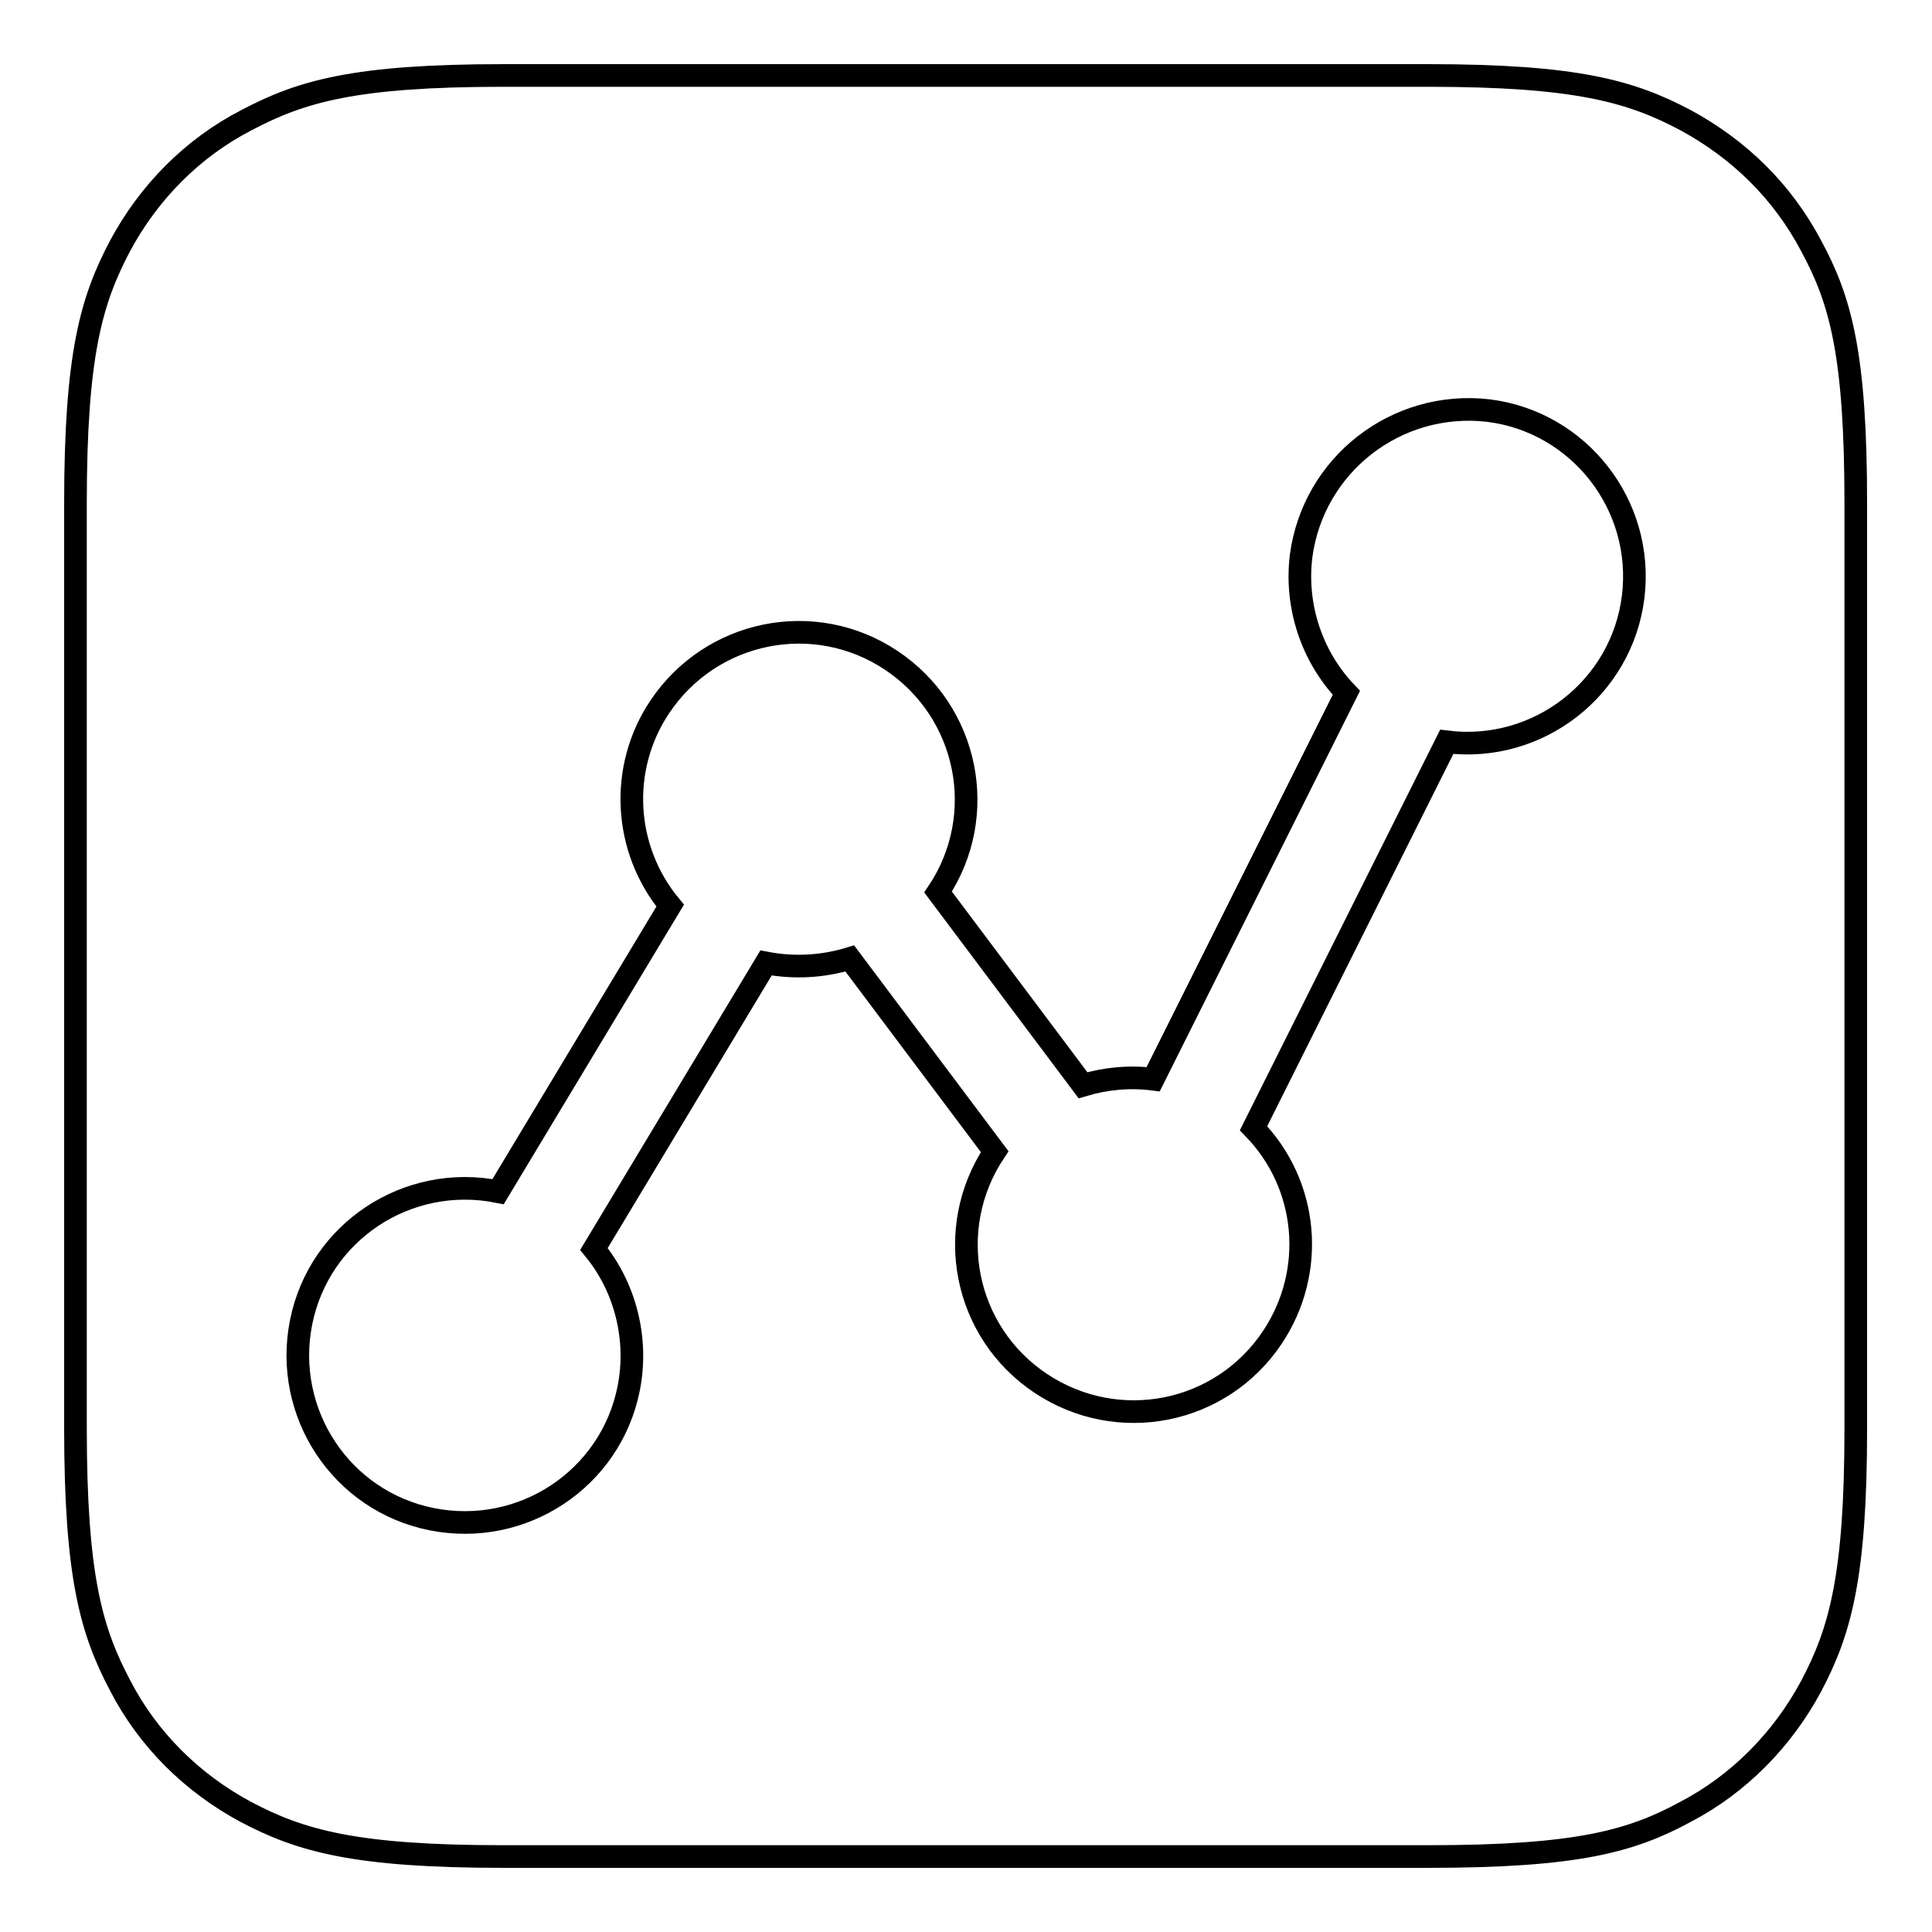 <?xml version="1.0" encoding="utf-8"?>
<!-- Svg Vector Icons : http://www.onlinewebfonts.com/icon -->
<!DOCTYPE svg PUBLIC "-//W3C//DTD SVG 1.1//EN" "http://www.w3.org/Graphics/SVG/1.1/DTD/svg11.dtd">
<svg version="1.1" xmlns="http://www.w3.org/2000/svg" xmlns:xlink="http://www.w3.org/1999/xlink" x="0px" y="0px" viewBox="0 0 256 256" enable-background="new 0 0 256 256" xml:space="preserve">
<g> <path stroke-width="3" fill-opacity="0" stroke="#000000"  d="M66,157.9c-12-2.4-23.7,5.3-26.1,17.3c-2.4,12,5.3,23.7,17.3,26.1c12,2.4,23.7-5.3,26.1-17.3 c1.3-6.5-0.4-13.4-4.6-18.5l22.8-37.9c3.7,0.7,7.5,0.5,11.1-0.6l19.2,25.6c-6.8,10.2-4.1,23.9,6.1,30.7s23.9,4.1,30.7-6.1 c5.8-8.7,4.8-20.2-2.5-27.7l25.6-51.2c12.1,1.5,23.2-7.1,24.7-19.2c1.5-12.1-7.1-23.2-19.2-24.7C185,53,174,61.6,172.4,73.7 c-0.8,6.6,1.4,13.3,6,18.1L152.8,143c-3.1-0.4-6.3-0.1-9.3,0.8l-19.2-25.6c6.8-10.2,4-23.9-6.2-30.7c-10.2-6.8-23.9-4-30.7,6.2 c-5.4,8.1-4.8,18.8,1.4,26.3L66,157.9z M66.7,10h122.5c19.7,0,26.9,2.1,34.1,5.9c7.2,3.9,12.9,9.5,16.7,16.7 c3.9,7.2,5.9,14.4,5.9,34.1v122.6c0,19.7-2.1,26.9-5.9,34.1c-3.8,7.1-9.6,13-16.7,16.7c-7.2,3.9-14.4,5.9-34.1,5.9H66.7 c-19.7,0-26.9-2.1-34.1-5.9c-7.1-3.8-13-9.6-16.7-16.8c-3.8-7.2-5.9-14.4-5.9-34.1V66.7c0-19.7,2.1-26.9,5.9-34.1 c3.8-7.1,9.6-13,16.8-16.7C39.9,12.1,47,10,66.7,10L66.7,10z"/></g>
</svg>